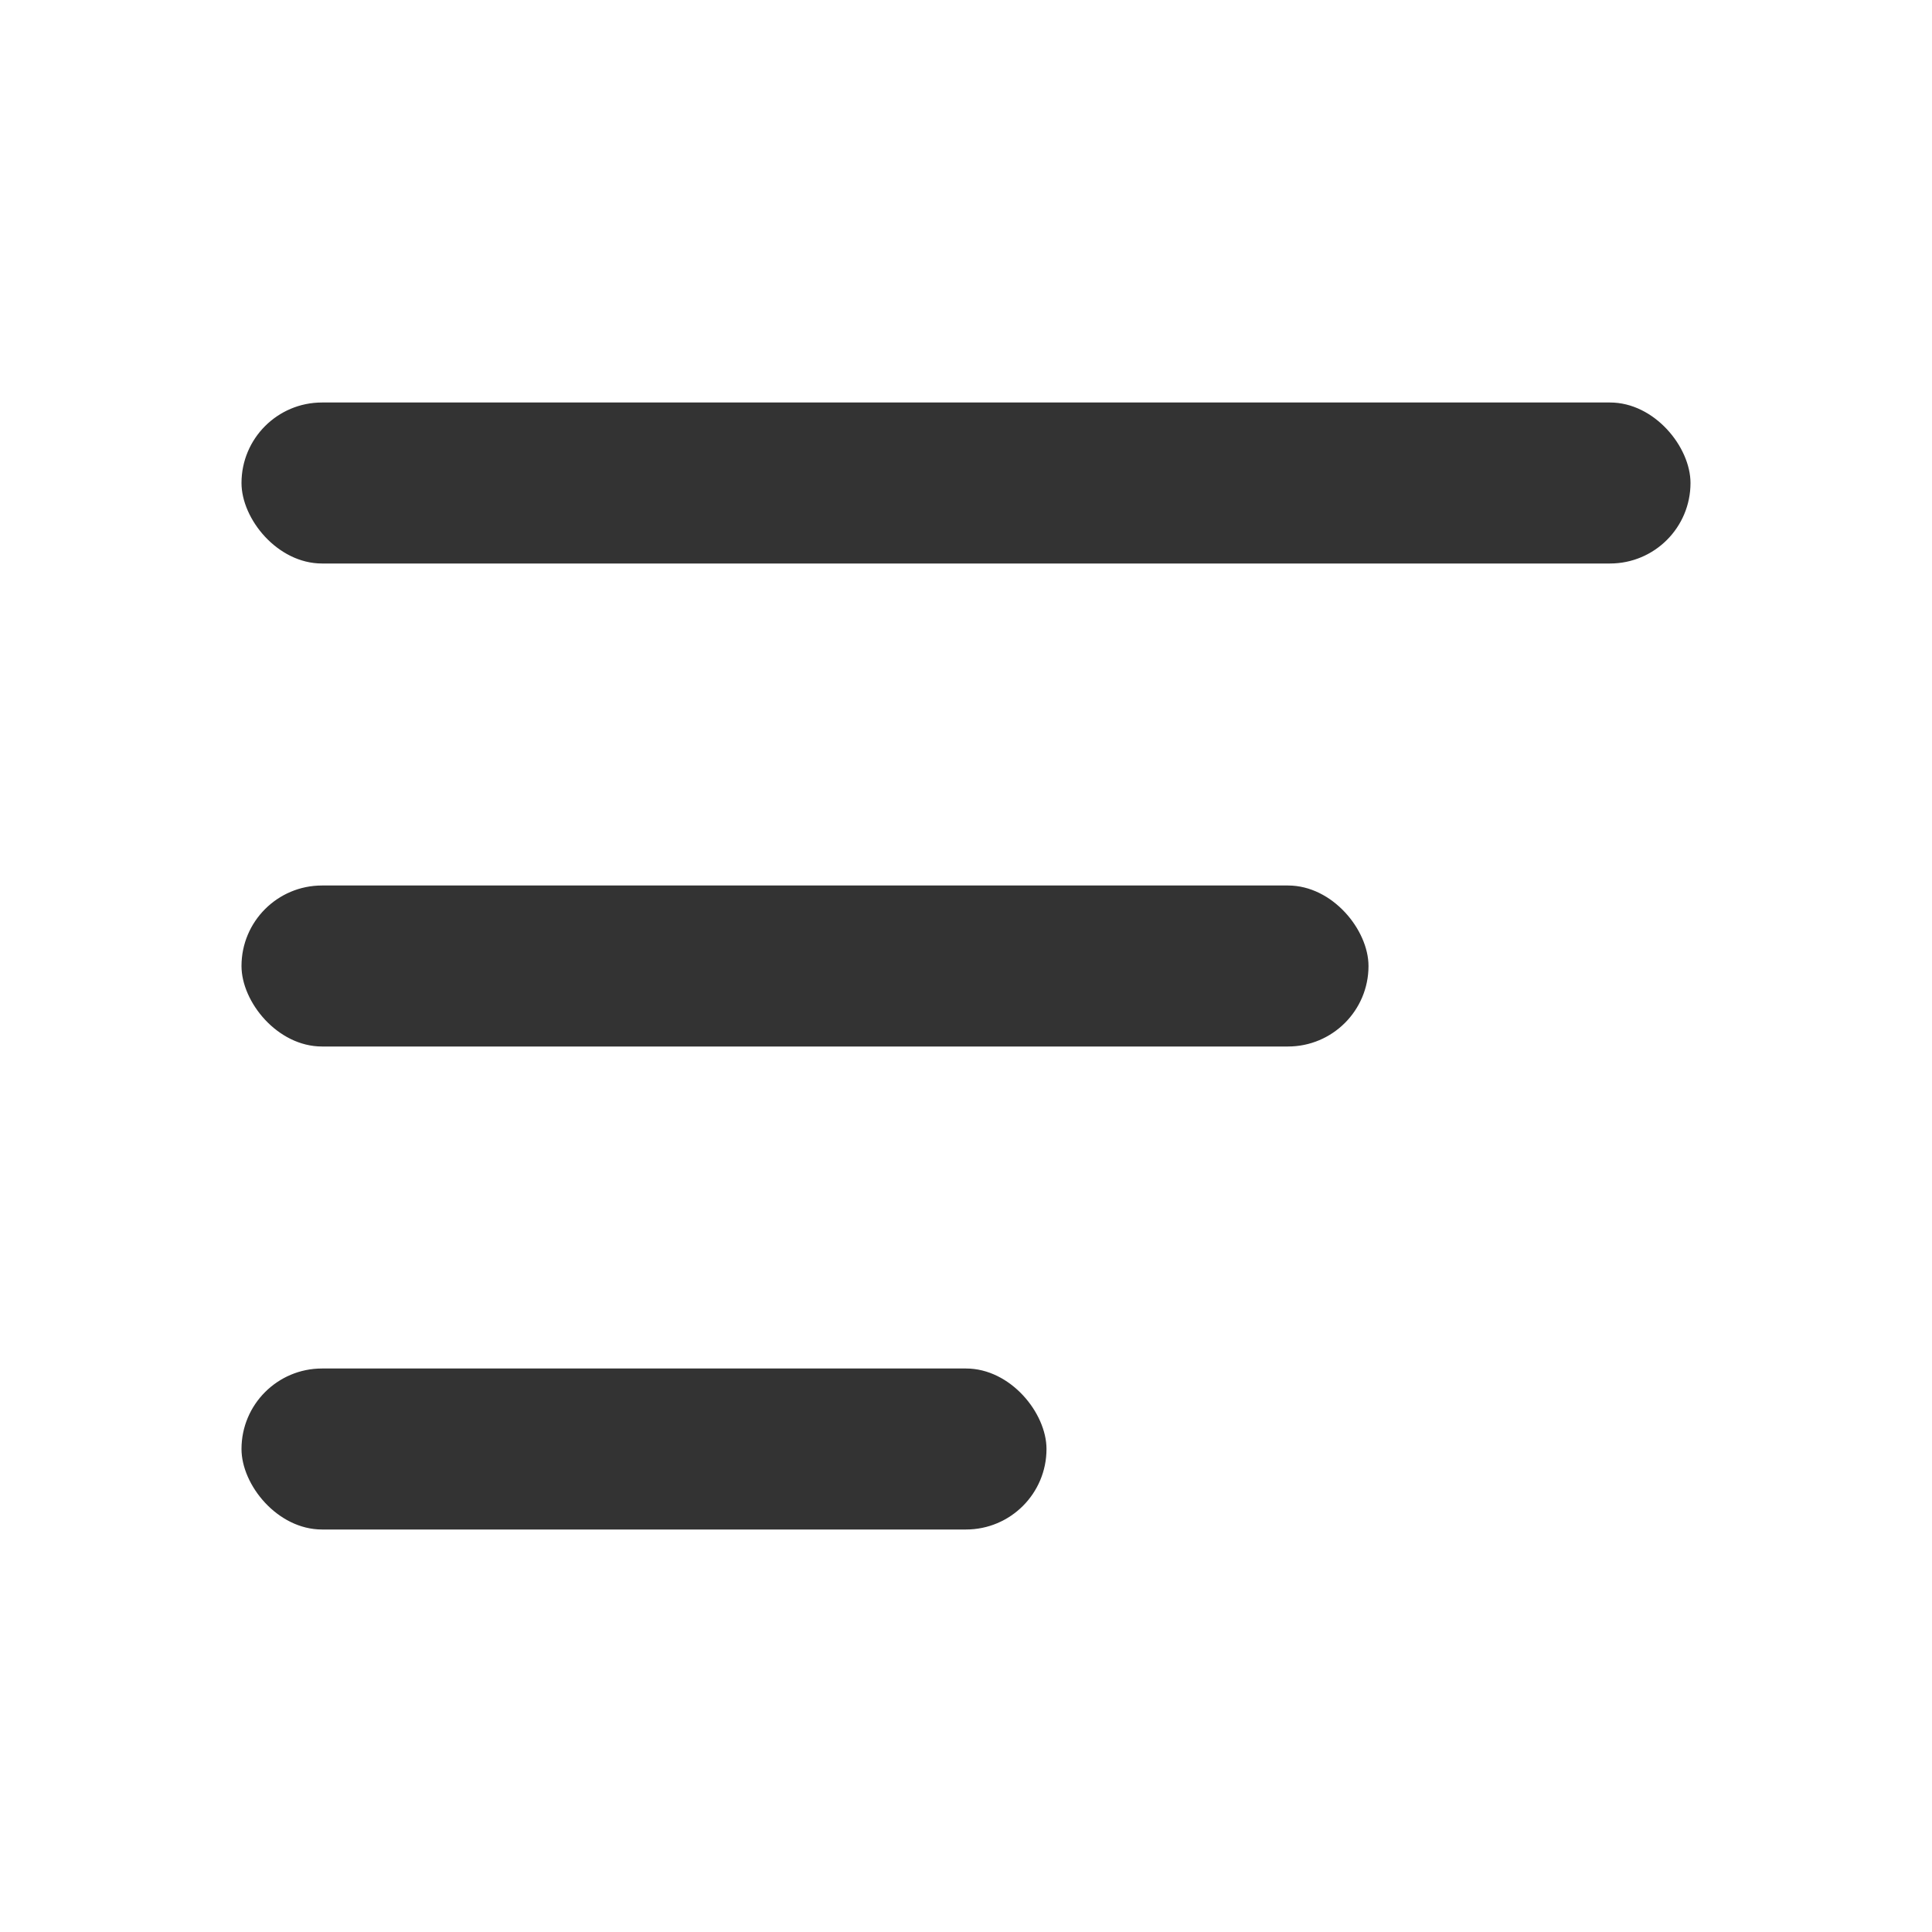 <?xml version="1.0" encoding="UTF-8"?>
<svg width="24px" height="24px" viewBox="0 0 24 24" version="1.1" xmlns="http://www.w3.org/2000/svg" xmlns:xlink="http://www.w3.org/1999/xlink">
    <title>icon-nav-menu</title>
    <g id="icon-nav-menu" stroke="none" stroke-width="1" fill="none" fill-rule="evenodd">
        <rect id="矩形" fill="#333333" x="3" y="5" width="18" height="2" rx="1"></rect>
        <rect id="矩形备份" fill="#333333" x="3" y="11" width="14" height="2" rx="1"></rect>
        <rect id="矩形备份-2" fill="#333333" x="3" y="17" width="10" height="2" rx="1"></rect>
    </g>
</svg>